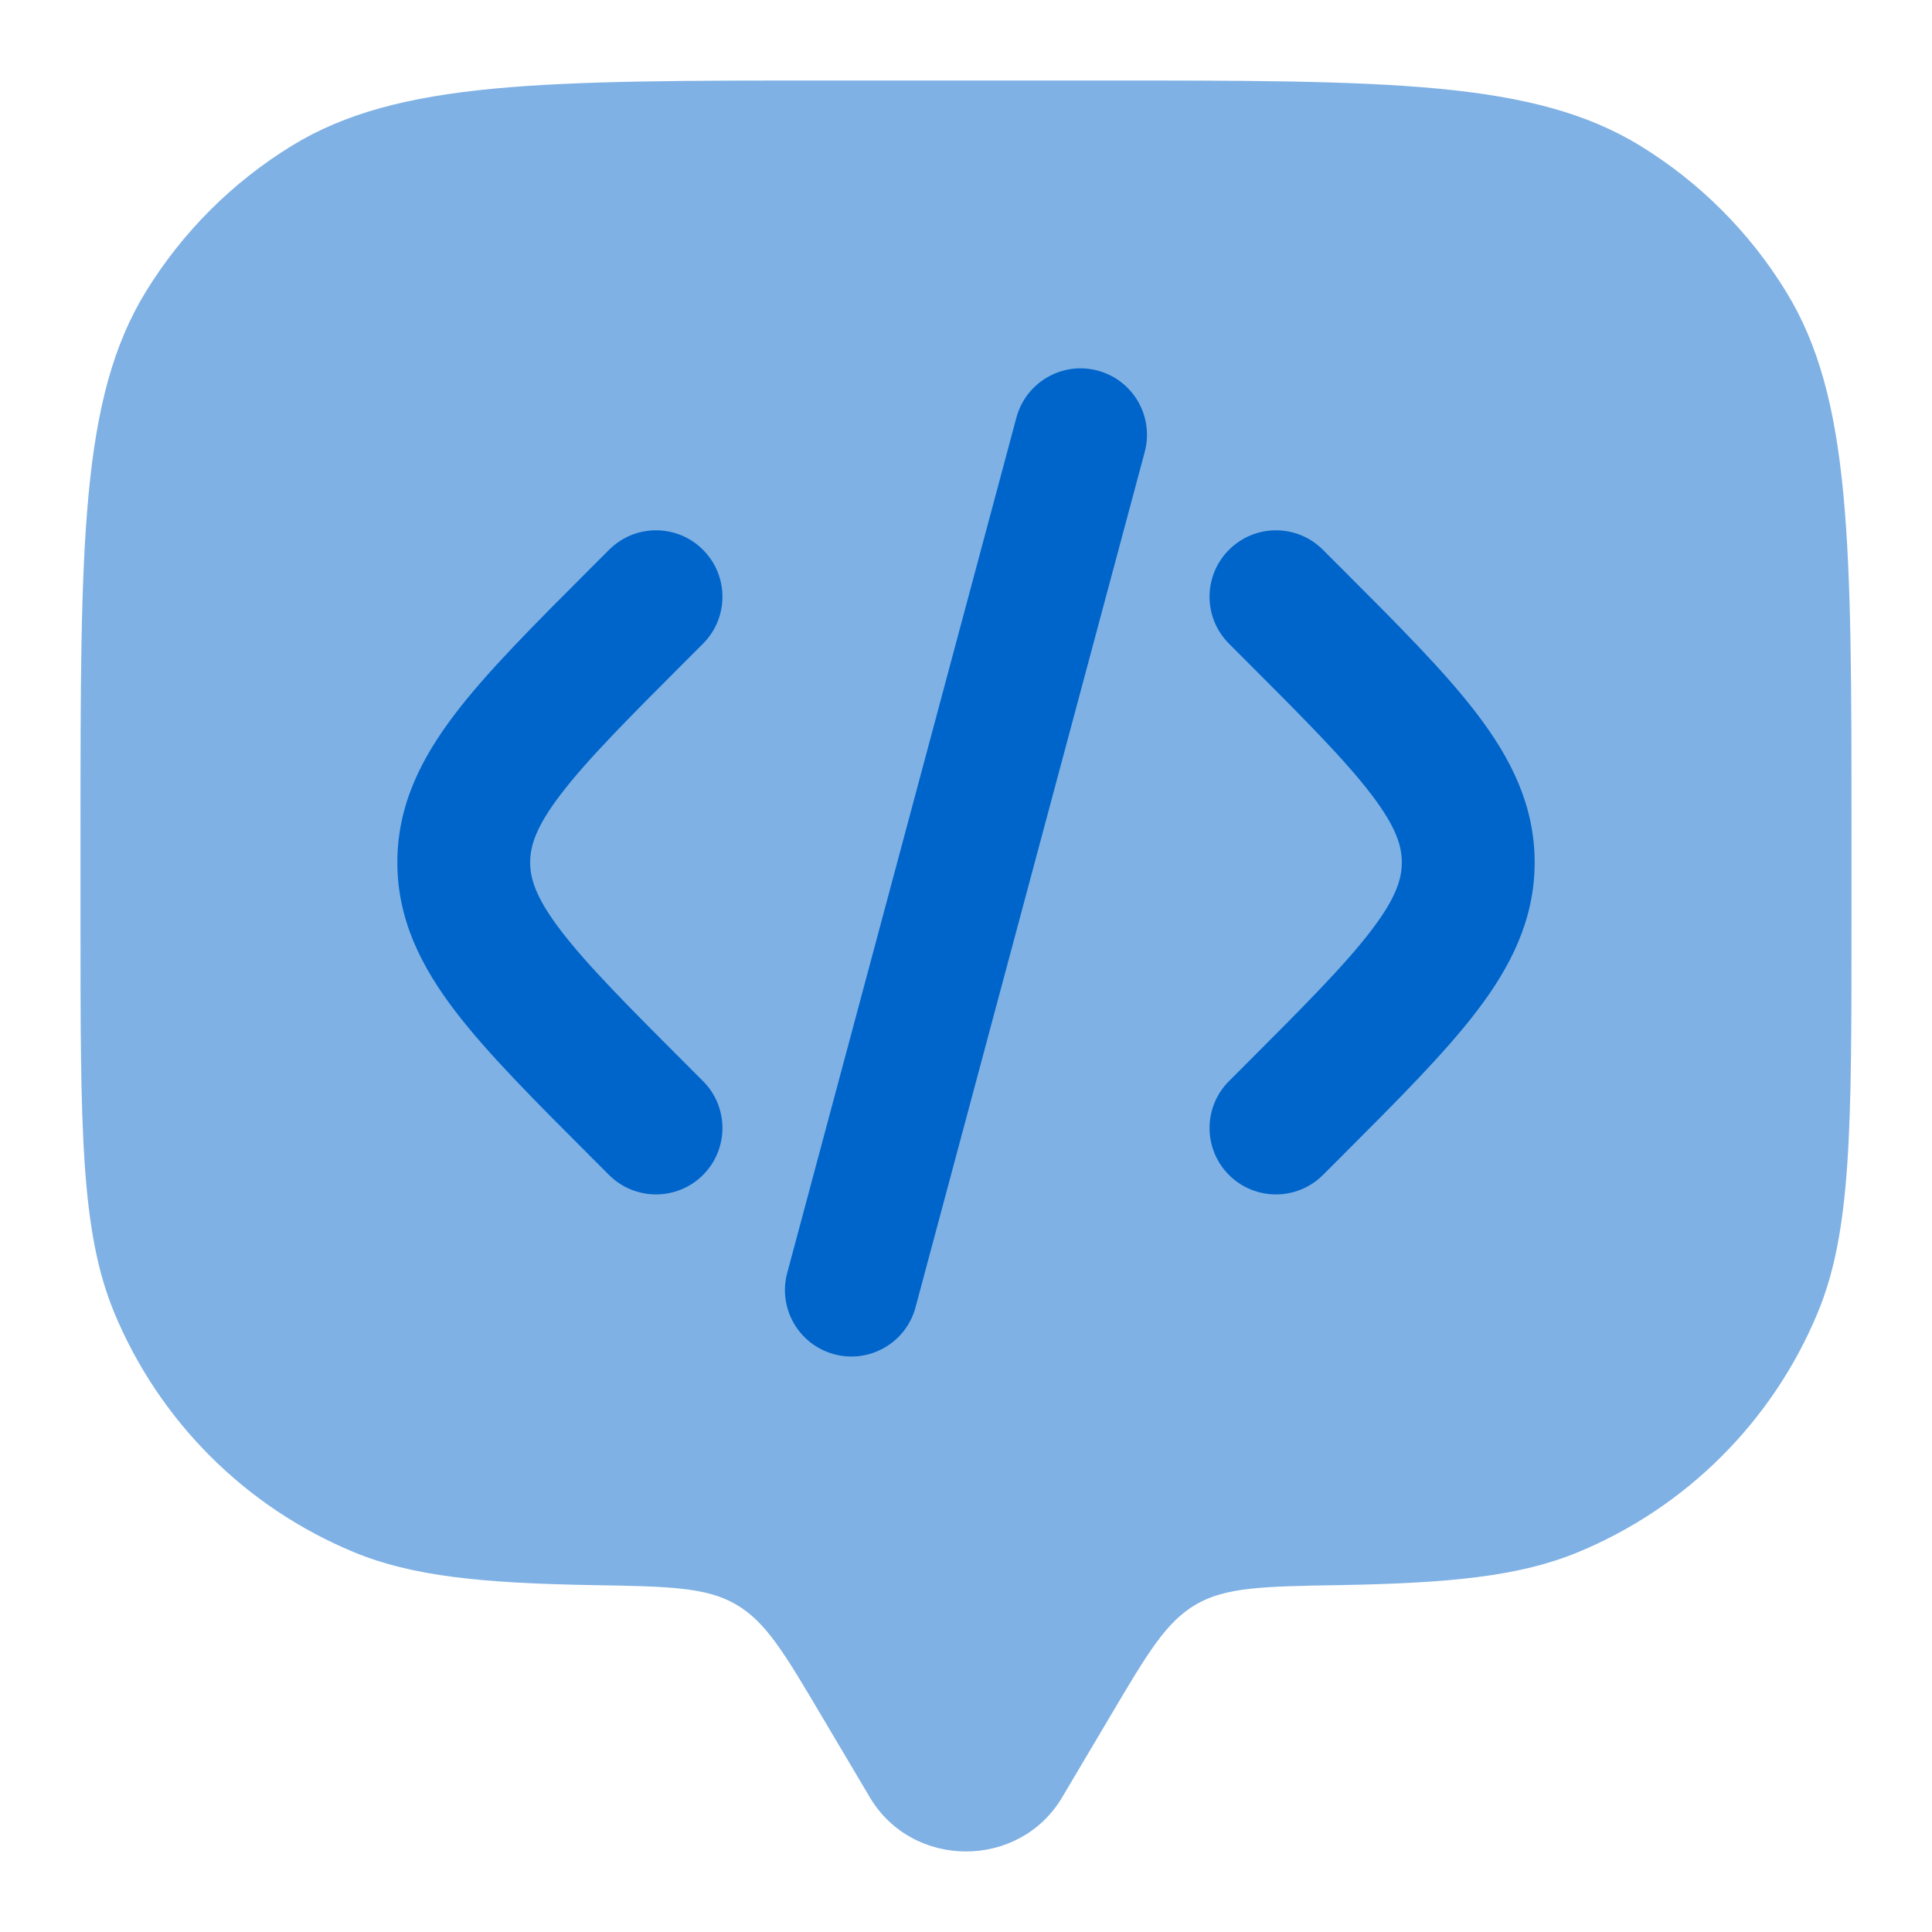 <?xml version="1.0" encoding="UTF-8"?>
<svg xmlns="http://www.w3.org/2000/svg" width="64px" height="64px" viewBox="0 0 24 24" fill="none">
  <g id="SVGRepo_bgCarrier" stroke-width="0"></g>
  <g id="SVGRepo_tracerCarrier" stroke-linecap="round" stroke-linejoin="round"></g>
  <g id="SVGRepo_iconCarrier">
    <path opacity="0.5" d="M13.792 21.319L13.195 22.326C12.664 23.224 11.336 23.224 10.805 22.326L10.208 21.319C9.746 20.538 9.515 20.147 9.143 19.931C8.772 19.715 8.304 19.707 7.369 19.691C5.988 19.667 5.122 19.582 4.395 19.281C3.048 18.723 1.977 17.652 1.419 16.305C1 15.294 1 14.013 1 11.45V10.35C1 6.749 1 4.949 1.81 3.626C2.264 2.886 2.886 2.264 3.626 1.81C4.949 1 6.749 1 10.35 1H13.65C17.251 1 19.051 1 20.374 1.81C21.114 2.264 21.736 2.886 22.189 3.626C23 4.949 23 6.749 23 10.35V11.45C23 14.013 23 15.294 22.581 16.305C22.023 17.652 20.952 18.723 19.605 19.281C18.878 19.582 18.012 19.667 16.631 19.691C15.696 19.707 15.228 19.715 14.857 19.931C14.485 20.147 14.254 20.538 13.792 21.319Z" fill="#0065cb"></path>
    <path fill-rule="evenodd" clip-rule="evenodd" d="M15.267 6.83C15.589 6.507 16.112 6.507 16.434 6.83L16.622 7.018C16.636 7.032 16.649 7.045 16.663 7.059C17.362 7.758 17.945 8.34 18.345 8.865C18.768 9.419 19.064 10.004 19.064 10.713C19.064 11.421 18.768 12.007 18.345 12.561C17.945 13.085 17.362 13.668 16.663 14.367L16.434 14.596C16.112 14.918 15.589 14.918 15.267 14.596C14.945 14.274 14.945 13.752 15.267 13.43L15.456 13.241C16.206 12.491 16.708 11.986 17.033 11.56C17.344 11.153 17.414 10.916 17.414 10.713C17.414 10.51 17.344 10.273 17.033 9.866C16.708 9.44 16.206 8.935 15.456 8.185L15.267 7.996C14.945 7.674 14.945 7.152 15.267 6.83Z" fill="#0065cb"></path>
    <path fill-rule="evenodd" clip-rule="evenodd" d="M13.637 4.604C14.077 4.722 14.338 5.174 14.22 5.615L11.373 16.24C11.255 16.68 10.803 16.941 10.363 16.823C9.923 16.705 9.661 16.253 9.779 15.813L12.626 5.188C12.744 4.747 13.197 4.486 13.637 4.604Z" fill="#0065cb"></path>
    <path fill-rule="evenodd" clip-rule="evenodd" d="M8.733 6.83C8.411 6.507 7.888 6.507 7.566 6.83L7.378 7.018C7.364 7.032 7.351 7.045 7.337 7.059C6.638 7.758 6.055 8.34 5.655 8.865C5.232 9.419 4.936 10.004 4.936 10.713C4.936 11.421 5.232 12.007 5.655 12.561C6.055 13.085 6.638 13.668 7.337 14.367L7.566 14.596C7.888 14.918 8.411 14.918 8.733 14.596C9.055 14.274 9.055 13.752 8.733 13.43L8.544 13.241C7.794 12.491 7.292 11.986 6.967 11.56C6.656 11.153 6.586 10.916 6.586 10.713C6.586 10.51 6.656 10.273 6.967 9.866C7.292 9.44 7.794 8.935 8.544 8.185L8.733 7.996C9.055 7.674 9.055 7.152 8.733 6.83Z" fill="#0065cb"></path>
  </g>
</svg>
